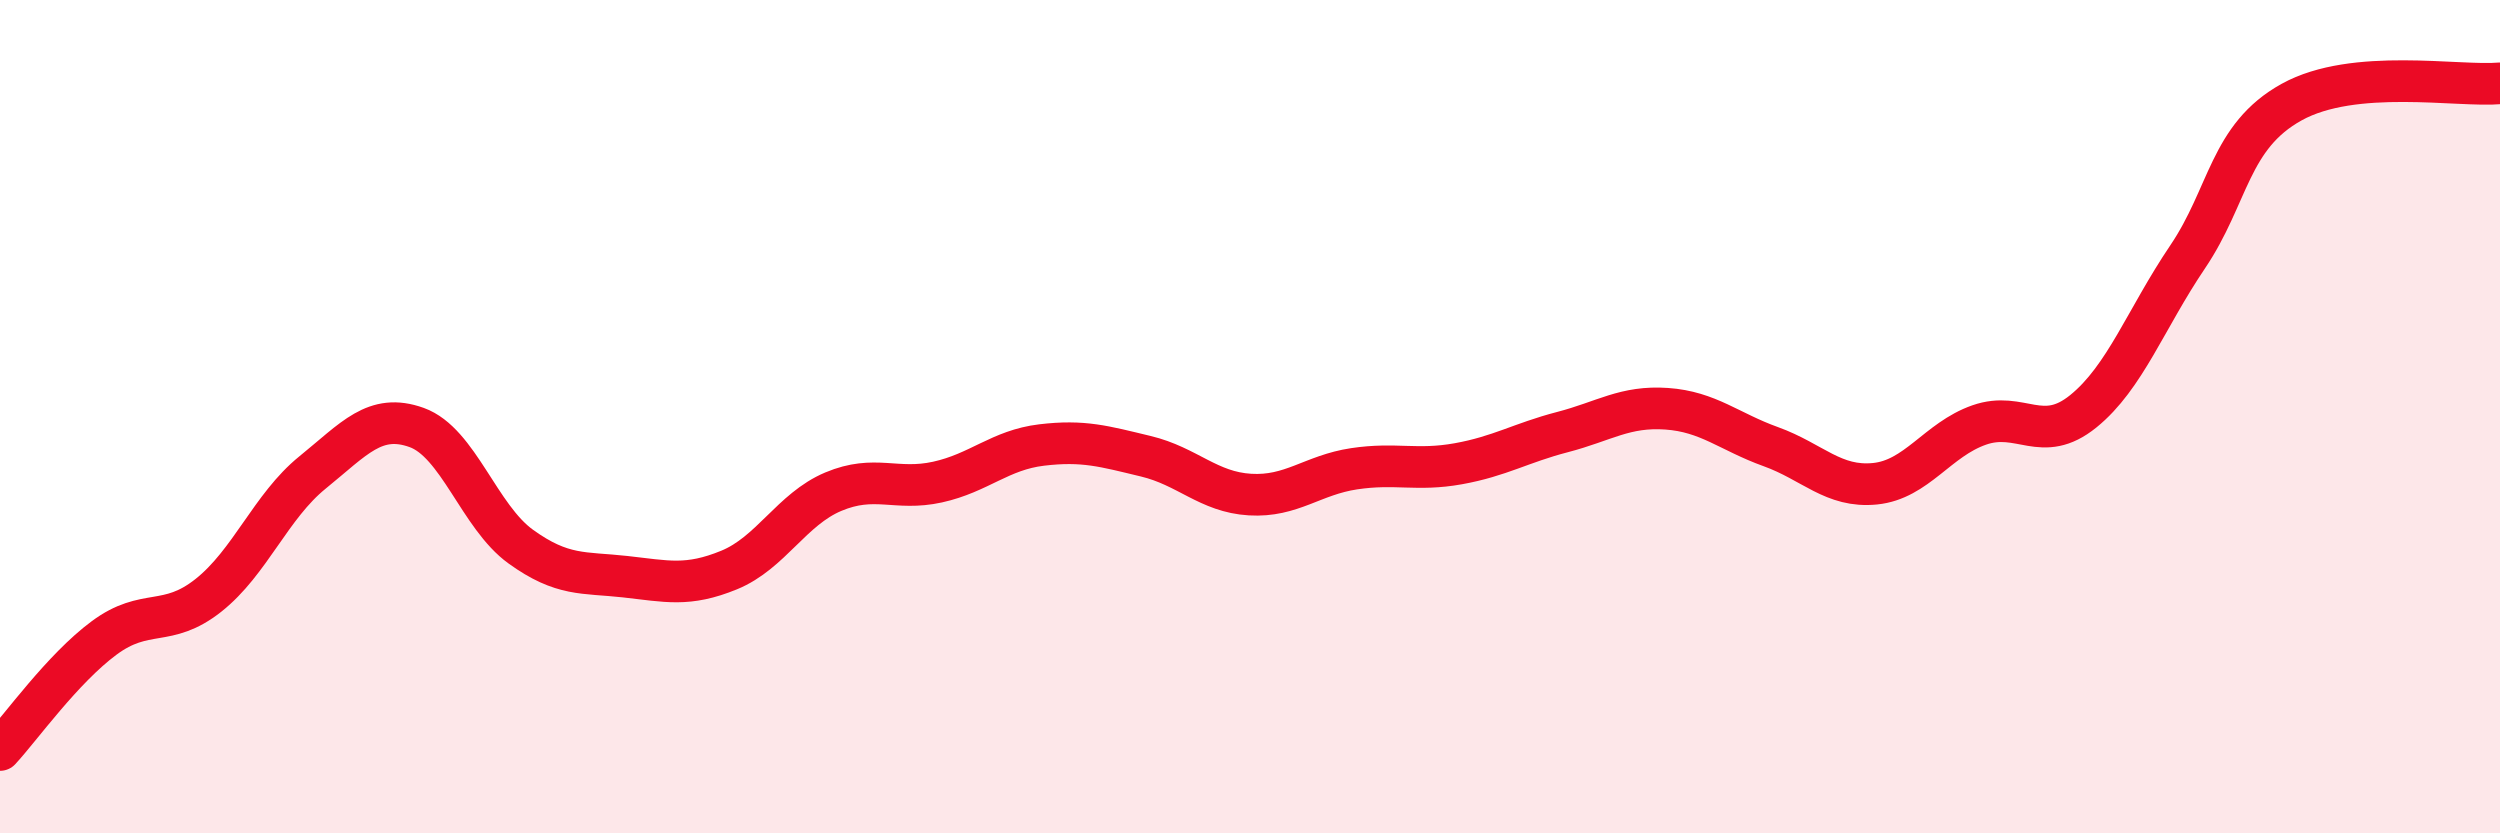 
    <svg width="60" height="20" viewBox="0 0 60 20" xmlns="http://www.w3.org/2000/svg">
      <path
        d="M 0,18 C 0.5,17.46 1.5,16.05 2.5,15.31 C 3.5,14.57 4,15.08 5,14.29 C 6,13.5 6.5,12.15 7.5,11.34 C 8.5,10.53 9,9.9 10,10.26 C 11,10.62 11.5,12.4 12.5,13.12 C 13.5,13.84 14,13.73 15,13.84 C 16,13.95 16.5,14.09 17.5,13.68 C 18.5,13.27 19,12.22 20,11.8 C 21,11.38 21.5,11.79 22.5,11.57 C 23.5,11.35 24,10.8 25,10.68 C 26,10.56 26.5,10.71 27.5,10.95 C 28.5,11.19 29,11.81 30,11.87 C 31,11.93 31.5,11.4 32.5,11.25 C 33.5,11.1 34,11.31 35,11.13 C 36,10.95 36.5,10.63 37.5,10.37 C 38.5,10.11 39,9.74 40,9.81 C 41,9.88 41.5,10.36 42.5,10.72 C 43.5,11.08 44,11.71 45,11.61 C 46,11.51 46.5,10.55 47.5,10.2 C 48.5,9.85 49,10.68 50,9.87 C 51,9.06 51.5,7.65 52.5,6.17 C 53.5,4.69 53.5,3.28 55,2.45 C 56.5,1.62 59,2.09 60,2L60 20L0 20Z"
        fill="#EB0A25"
        opacity="0.1"
        stroke-linecap="round"
        stroke-linejoin="round"
      />
      <path
        d="M 0,18 C 0.5,17.46 1.5,16.05 2.5,15.31 C 3.5,14.57 4,15.08 5,14.29 C 6,13.5 6.5,12.15 7.5,11.34 C 8.5,10.53 9,9.9 10,10.26 C 11,10.62 11.5,12.4 12.5,13.12 C 13.5,13.84 14,13.73 15,13.84 C 16,13.95 16.5,14.09 17.5,13.68 C 18.5,13.27 19,12.22 20,11.8 C 21,11.38 21.5,11.79 22.5,11.57 C 23.5,11.35 24,10.8 25,10.68 C 26,10.56 26.5,10.71 27.5,10.95 C 28.5,11.19 29,11.81 30,11.87 C 31,11.93 31.5,11.4 32.5,11.25 C 33.5,11.1 34,11.31 35,11.13 C 36,10.95 36.5,10.63 37.5,10.37 C 38.5,10.11 39,9.74 40,9.81 C 41,9.88 41.5,10.36 42.5,10.72 C 43.5,11.08 44,11.71 45,11.61 C 46,11.51 46.5,10.55 47.5,10.2 C 48.5,9.85 49,10.68 50,9.87 C 51,9.06 51.5,7.65 52.5,6.17 C 53.5,4.69 53.5,3.28 55,2.45 C 56.5,1.62 59,2.09 60,2"
        stroke="#EB0A25"
        stroke-width="1"
        fill="none"
        stroke-linecap="round"
        stroke-linejoin="round"
      />
    </svg>
  